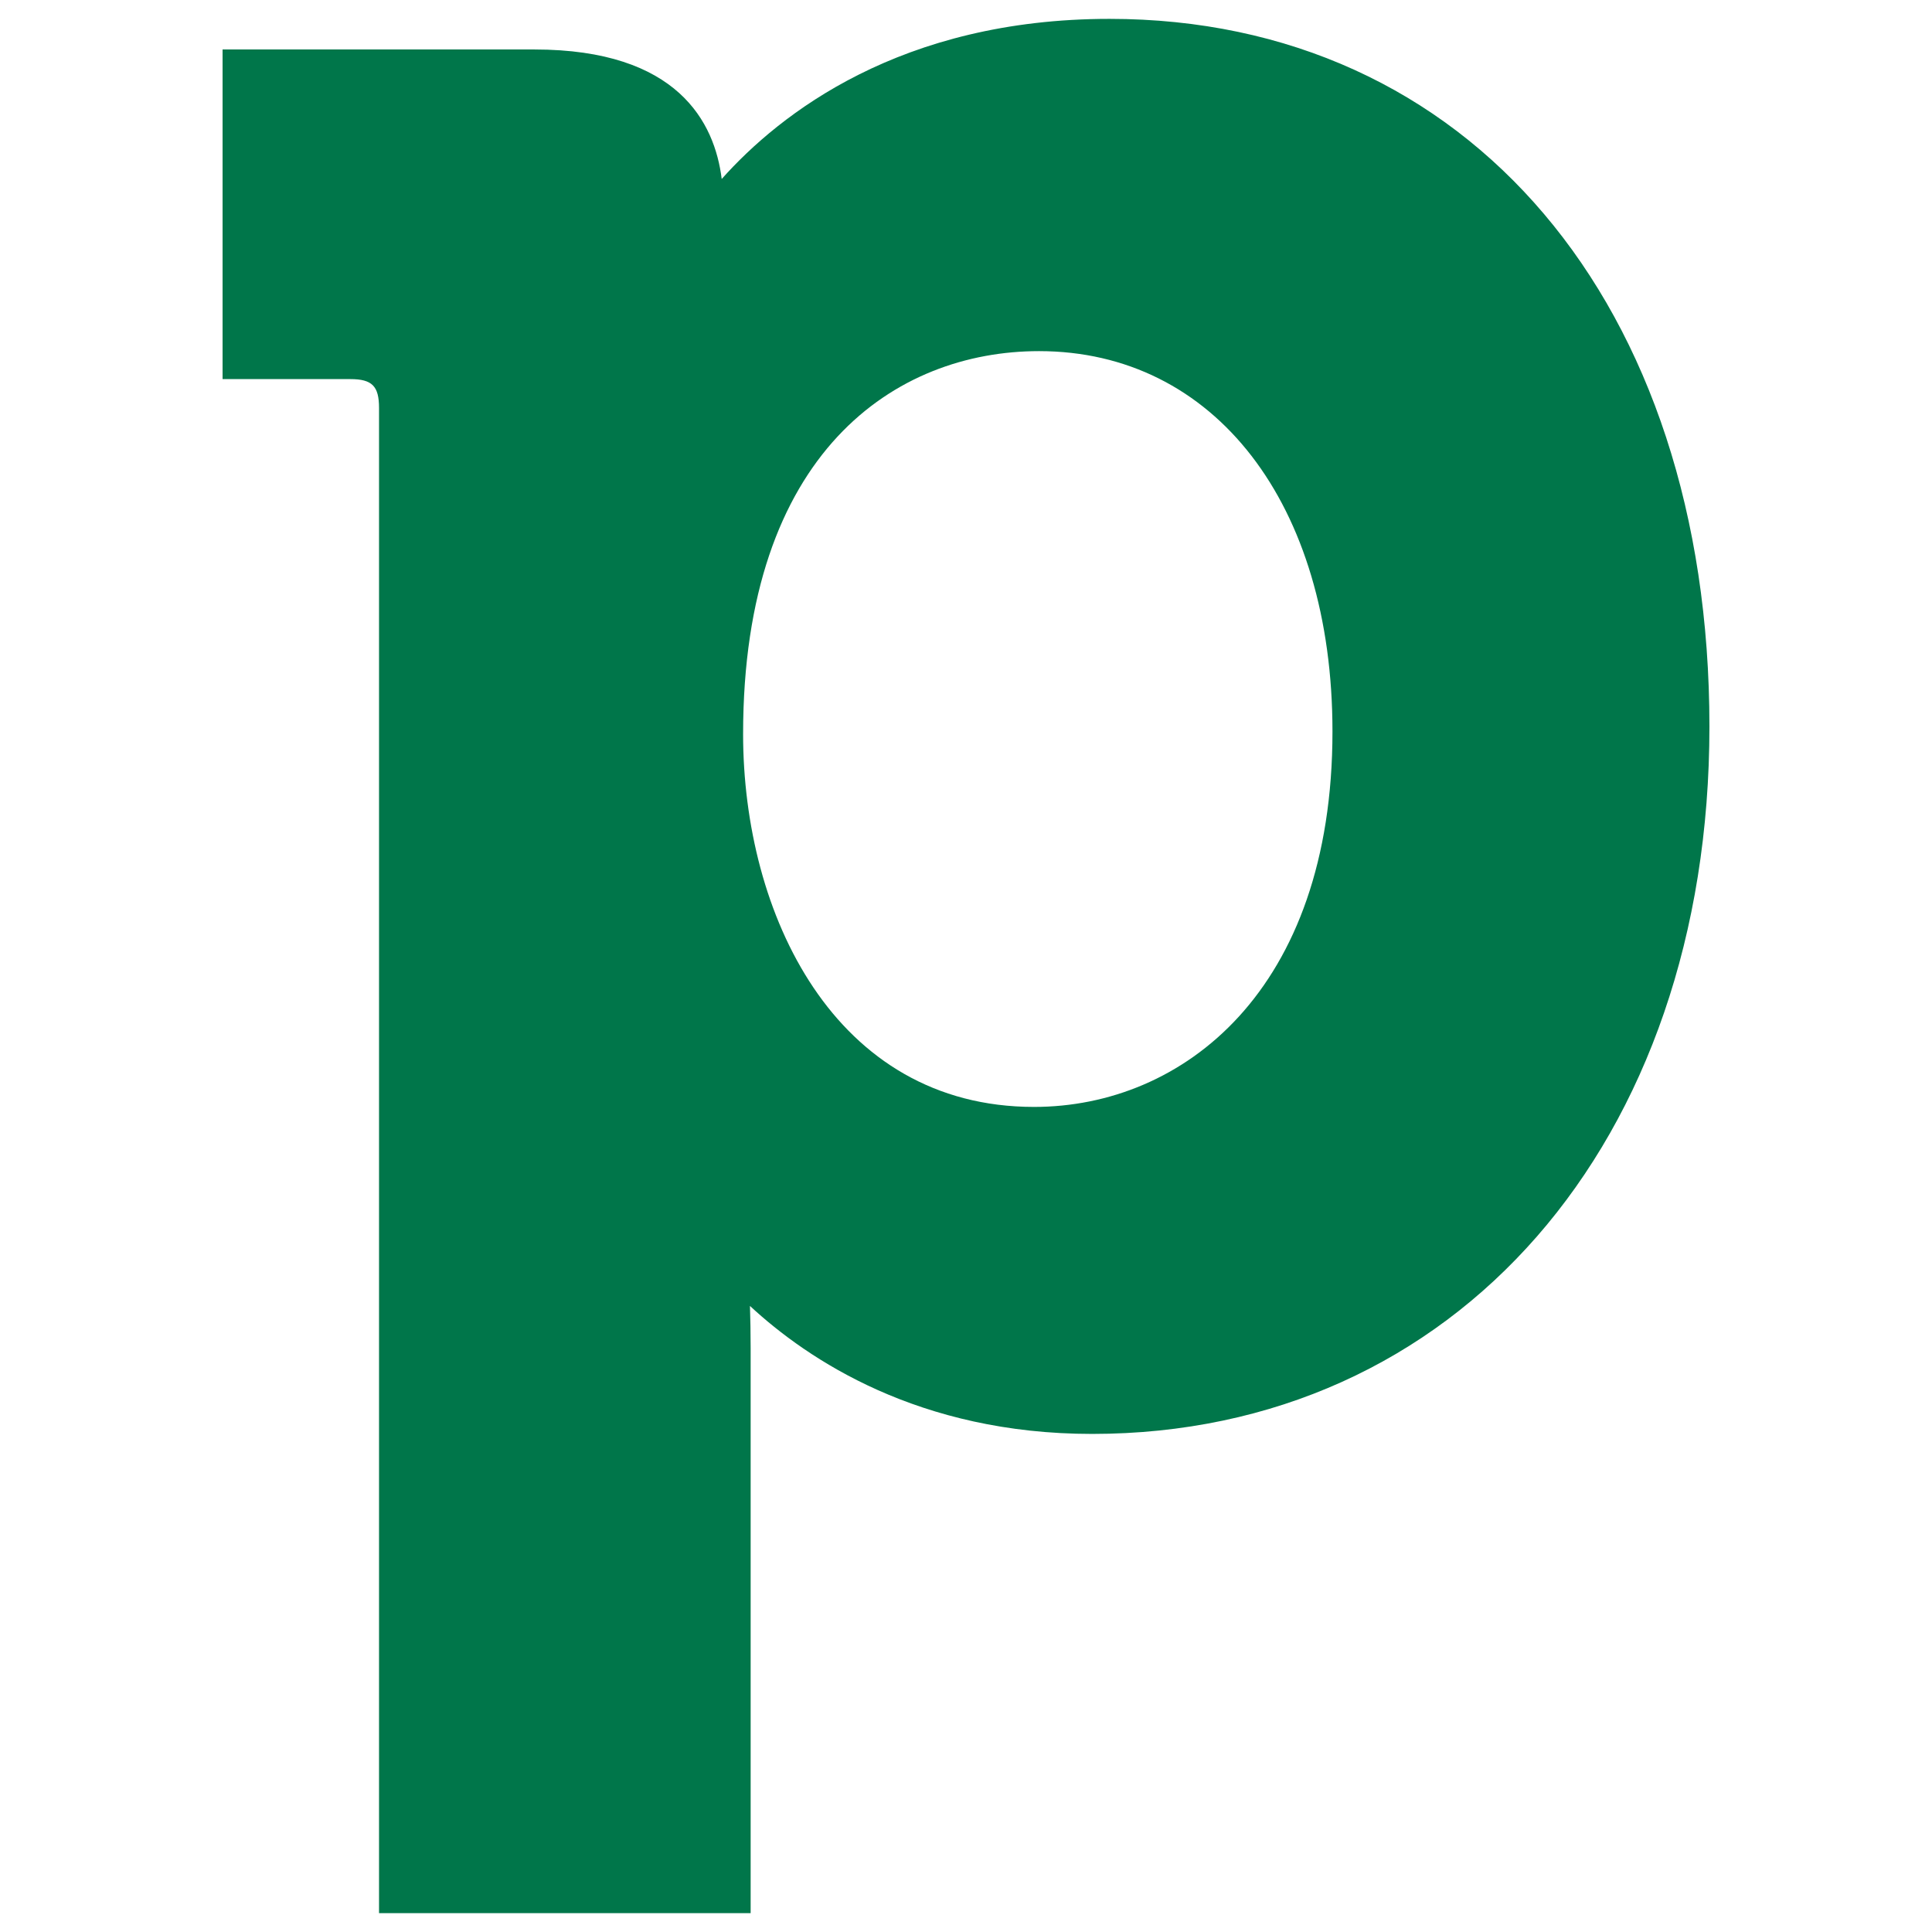 <svg width="512" height="512" viewBox="0 0 512 512" fill="none" xmlns="http://www.w3.org/2000/svg">
<path d="M196.93 194.539C196.93 242.071 221.023 293.346 274.043 293.346C313.362 293.346 353.118 262.625 353.118 193.842C353.118 133.537 321.866 93.053 275.351 93.053C237.449 93.053 196.93 119.7 196.93 194.539ZM294.029 5C389.094 5 453.016 80.353 453.016 192.521C453.016 302.926 385.678 380.004 289.414 380.004C243.517 380.004 214.118 360.331 198.747 346.09C198.856 349.467 198.928 353.247 198.928 357.284V507H100.448V108.101C100.448 102.302 98.595 100.467 92.853 100.467H58.984V13.112H141.621C179.669 13.112 189.407 32.491 191.261 47.43C206.705 30.106 238.721 5 294.029 5Z" fill="#00764A"/>
</svg>
